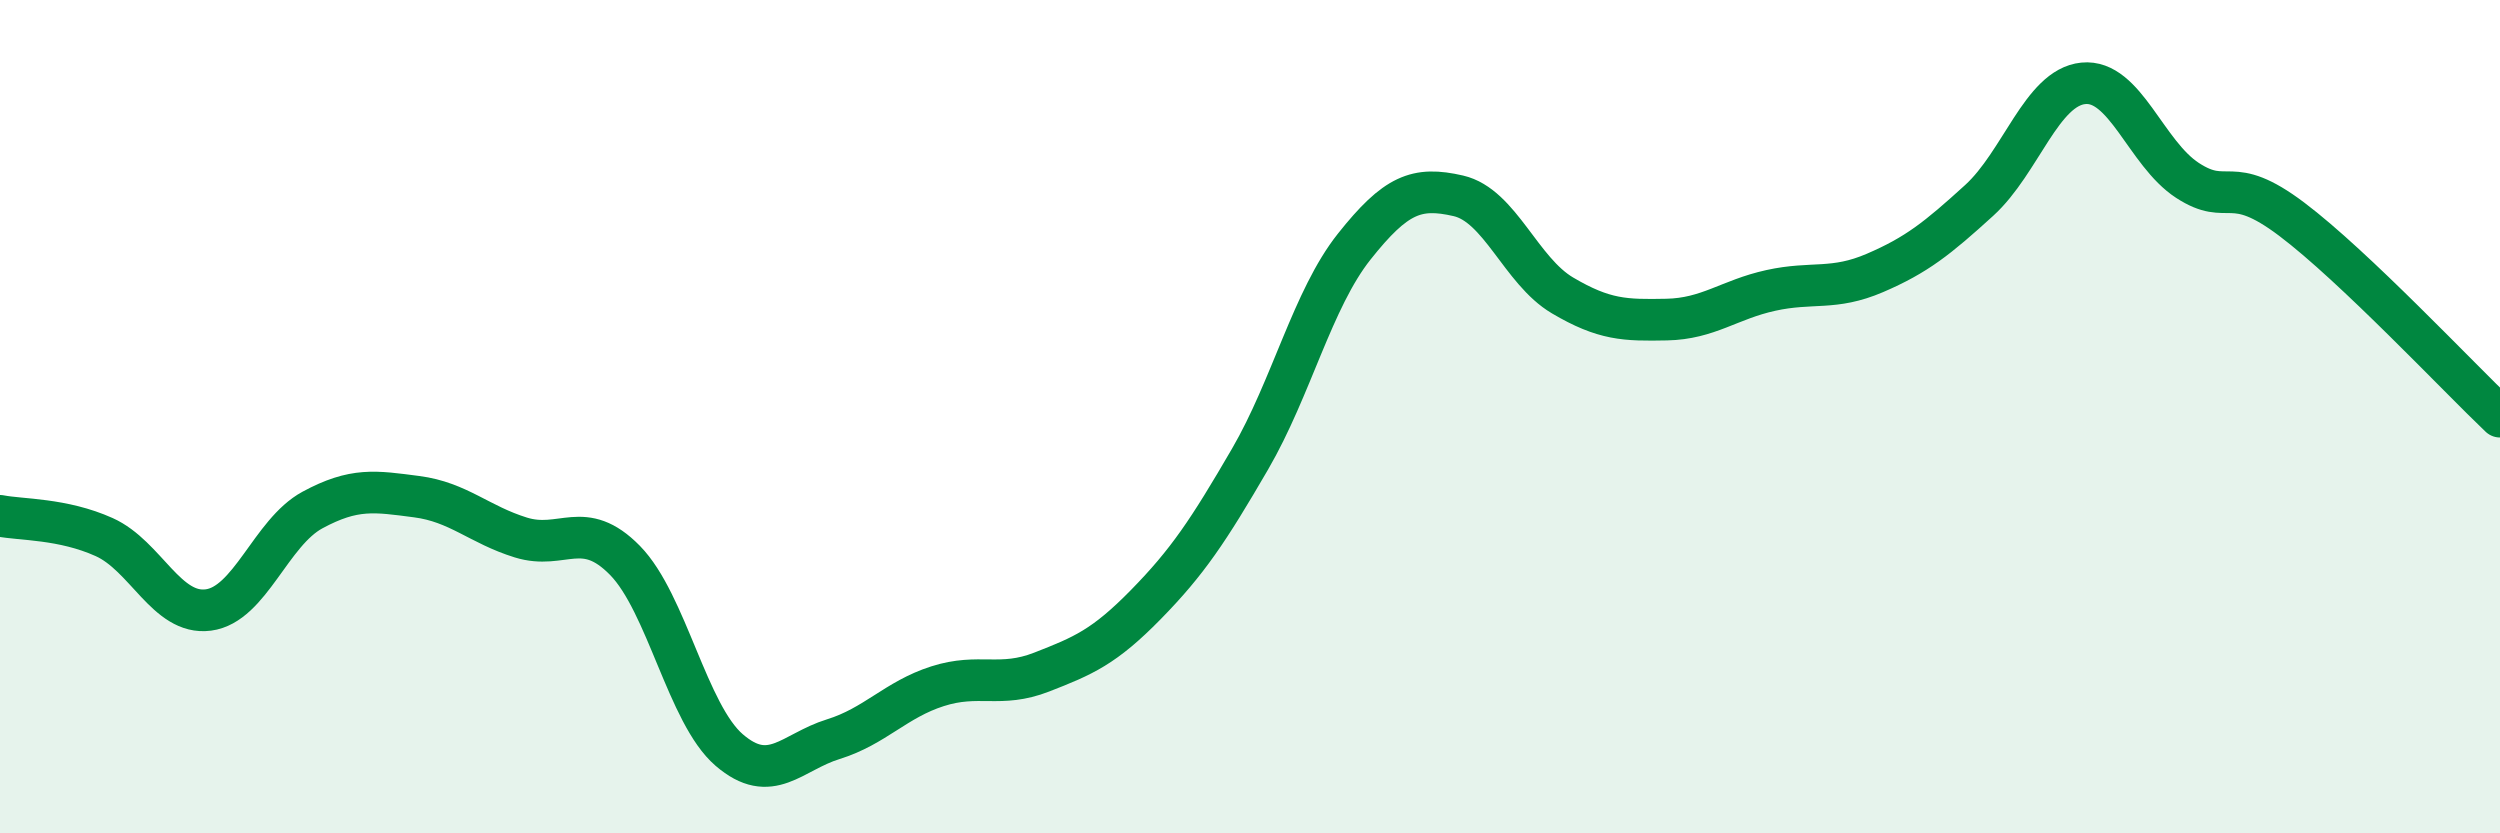 
    <svg width="60" height="20" viewBox="0 0 60 20" xmlns="http://www.w3.org/2000/svg">
      <path
        d="M 0,12.38 C 0.5,12.48 1.5,12.44 2.5,12.89 C 3.5,13.34 4,14.77 5,14.64 C 6,14.51 6.5,12.78 7.5,12.24 C 8.5,11.7 9,11.79 10,11.92 C 11,12.05 11.5,12.59 12.5,12.9 C 13.5,13.21 14,12.43 15,13.45 C 16,14.47 16.5,17.14 17.5,18 C 18.5,18.86 19,18.05 20,17.74 C 21,17.43 21.5,16.79 22.5,16.47 C 23.5,16.15 24,16.52 25,16.13 C 26,15.74 26.5,15.53 27.5,14.51 C 28.5,13.49 29,12.74 30,11.02 C 31,9.3 31.5,7.18 32.5,5.92 C 33.5,4.66 34,4.47 35,4.7 C 36,4.93 36.5,6.5 37.5,7.09 C 38.5,7.68 39,7.69 40,7.67 C 41,7.65 41.5,7.19 42.5,6.97 C 43.5,6.75 44,6.98 45,6.55 C 46,6.12 46.5,5.72 47.5,4.81 C 48.5,3.9 49,2.1 50,2 C 51,1.9 51.5,3.68 52.5,4.33 C 53.5,4.98 53.5,4.13 55,5.26 C 56.5,6.39 59,9.05 60,10L60 20L0 20Z"
        fill="#008740"
        opacity="0.1"
        stroke-linecap="round"
        stroke-linejoin="round"
      />
      <path
        d="M 0,12.38 C 0.5,12.48 1.5,12.44 2.5,12.89 C 3.5,13.34 4,14.77 5,14.64 C 6,14.51 6.5,12.78 7.5,12.24 C 8.5,11.7 9,11.79 10,11.92 C 11,12.05 11.5,12.59 12.5,12.9 C 13.5,13.21 14,12.43 15,13.45 C 16,14.47 16.5,17.14 17.5,18 C 18.5,18.86 19,18.05 20,17.74 C 21,17.43 21.5,16.79 22.5,16.47 C 23.5,16.15 24,16.52 25,16.13 C 26,15.74 26.5,15.53 27.5,14.51 C 28.5,13.49 29,12.74 30,11.02 C 31,9.3 31.5,7.18 32.5,5.92 C 33.5,4.66 34,4.47 35,4.7 C 36,4.93 36.5,6.5 37.5,7.09 C 38.5,7.68 39,7.69 40,7.67 C 41,7.65 41.5,7.19 42.5,6.97 C 43.5,6.75 44,6.98 45,6.55 C 46,6.12 46.5,5.72 47.5,4.81 C 48.5,3.9 49,2.1 50,2 C 51,1.9 51.5,3.68 52.5,4.33 C 53.5,4.98 53.5,4.13 55,5.26 C 56.5,6.39 59,9.05 60,10"
        stroke="#008740"
        stroke-width="1"
        fill="none"
        stroke-linecap="round"
        stroke-linejoin="round"
      />
    </svg>
  